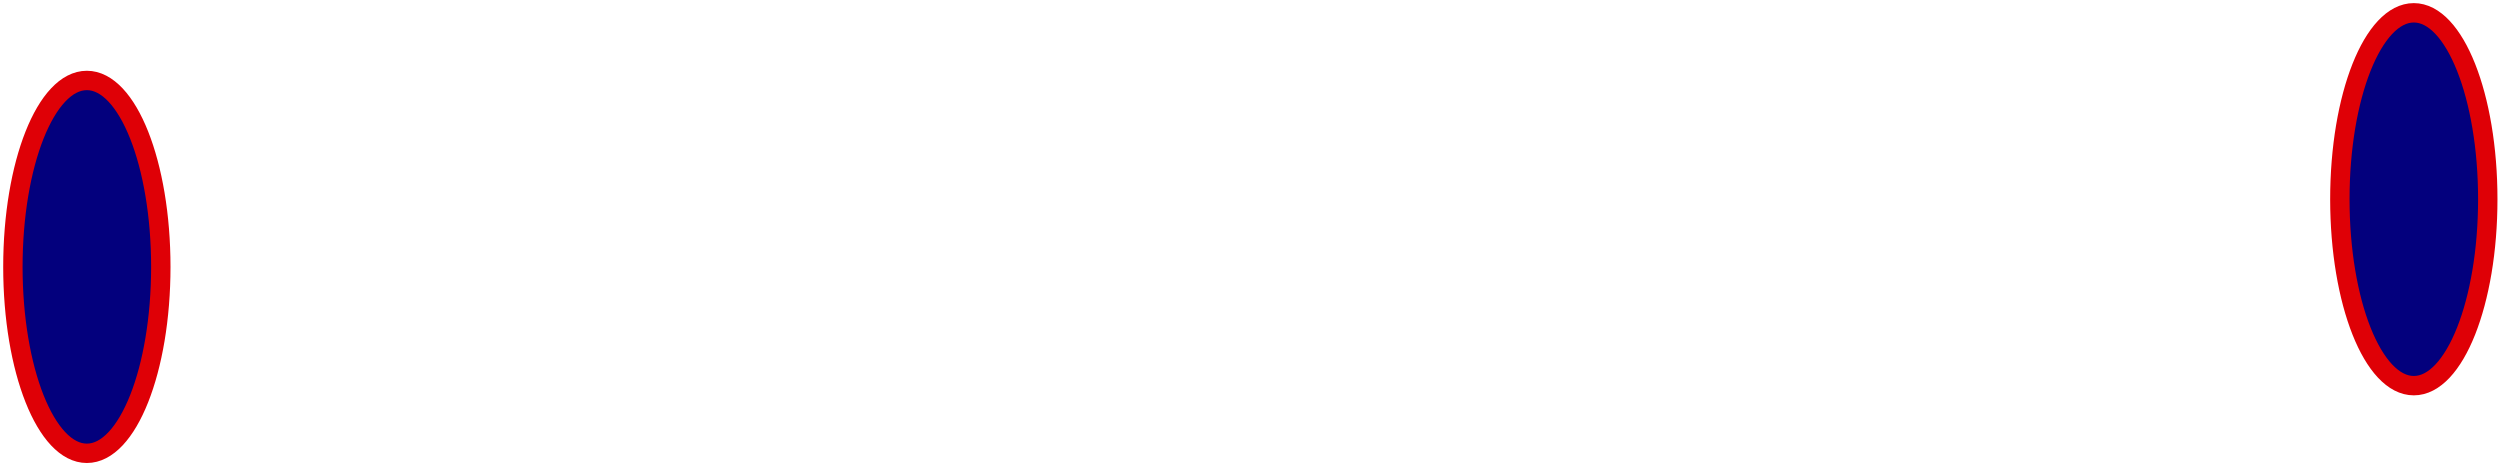 <svg width="615" height="114" viewBox="0 0 615 114" fill="none" xmlns="http://www.w3.org/2000/svg">
<path d="M593.799 94.872C603.847 94.872 611.993 74.339 611.993 49.011C611.993 23.683 603.847 3.15 593.799 3.15C583.75 3.15 575.604 23.683 575.604 49.011C575.604 74.339 583.75 94.872 593.799 94.872Z" fill="#03007D" stroke="#DF0006" stroke-width="4.767" stroke-miterlimit="10"/>
<path d="M21.366 111.514C31.415 111.514 39.56 90.981 39.56 65.653C39.56 40.324 31.415 19.792 21.366 19.792C11.317 19.792 3.171 40.324 3.171 65.653C3.171 90.981 11.317 111.514 21.366 111.514Z" fill="#03007D" stroke="#DF0006" stroke-width="4.767" stroke-miterlimit="10"/>
</svg>

